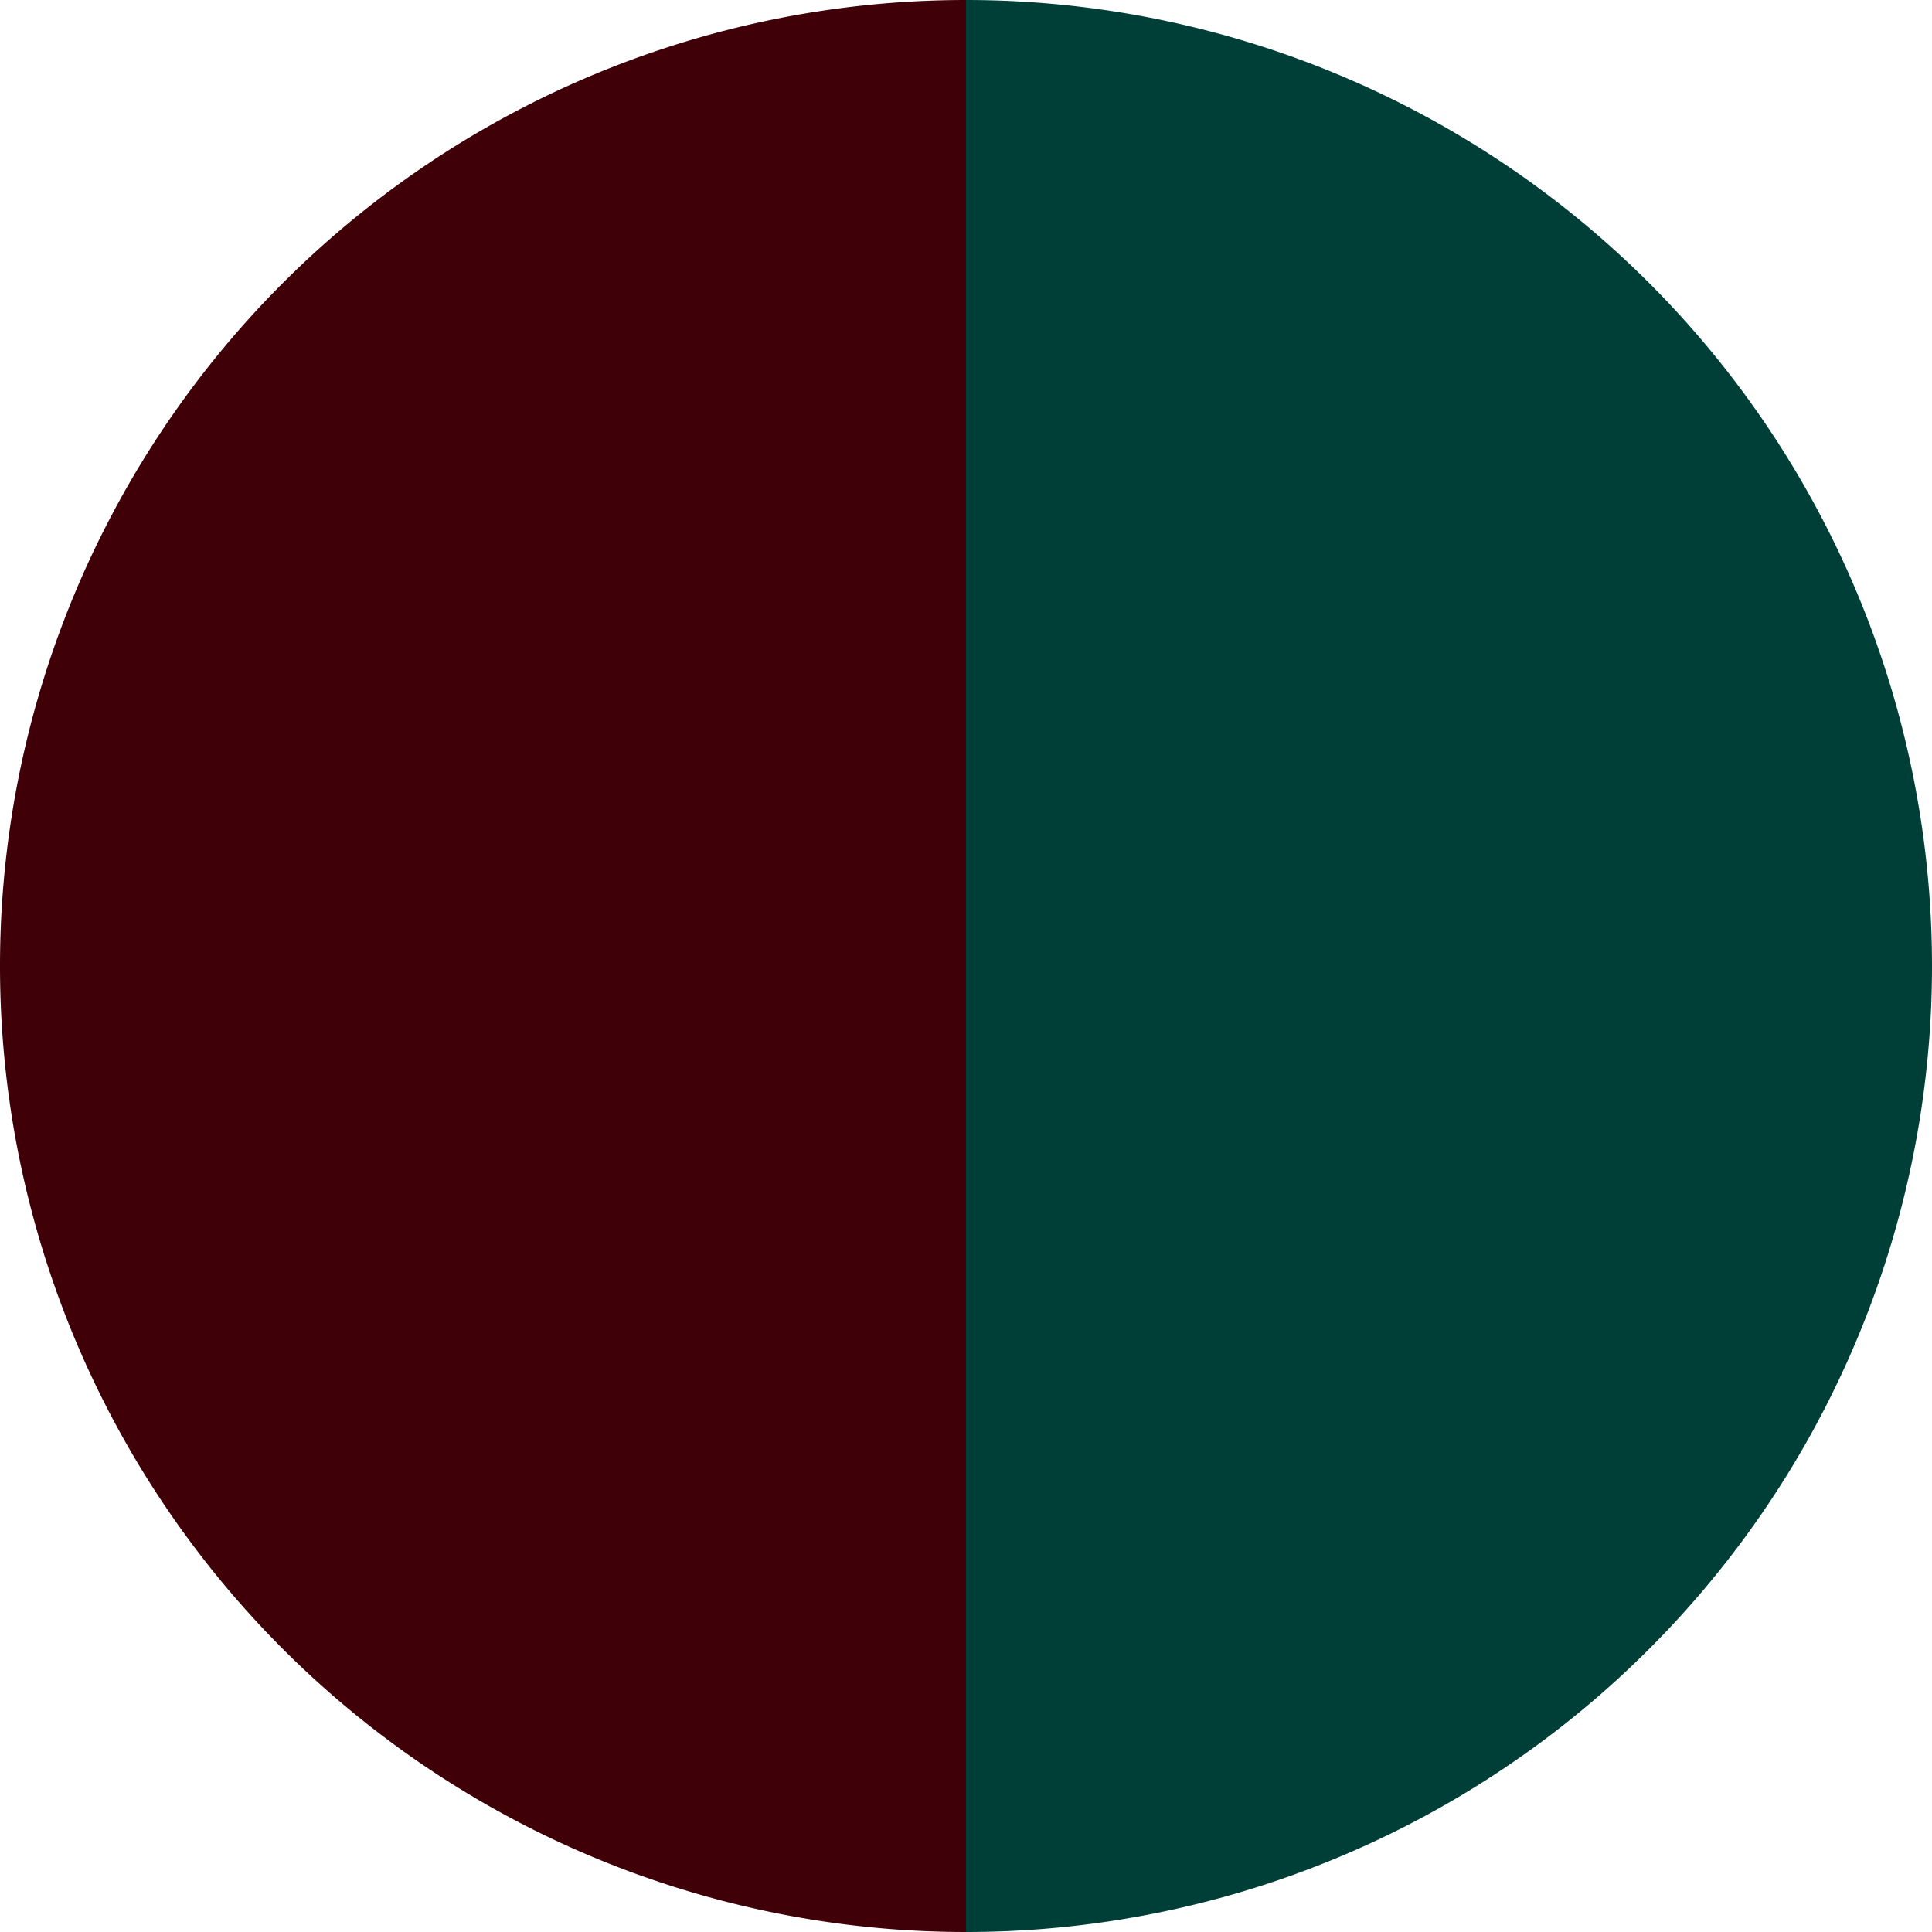 <?xml version="1.0" standalone="no"?>
<svg width="500" height="500" viewBox="-1 -1 2 2" xmlns="http://www.w3.org/2000/svg">
        <path d="M 0 -1 
             A 1,1 0 0,1 0 1             L 0,0
             z" fill="#003f37" />
            <path d="M 0 1 
             A 1,1 0 0,1 -0 -1             L 0,0
             z" fill="#3f0008" />
    </svg>
